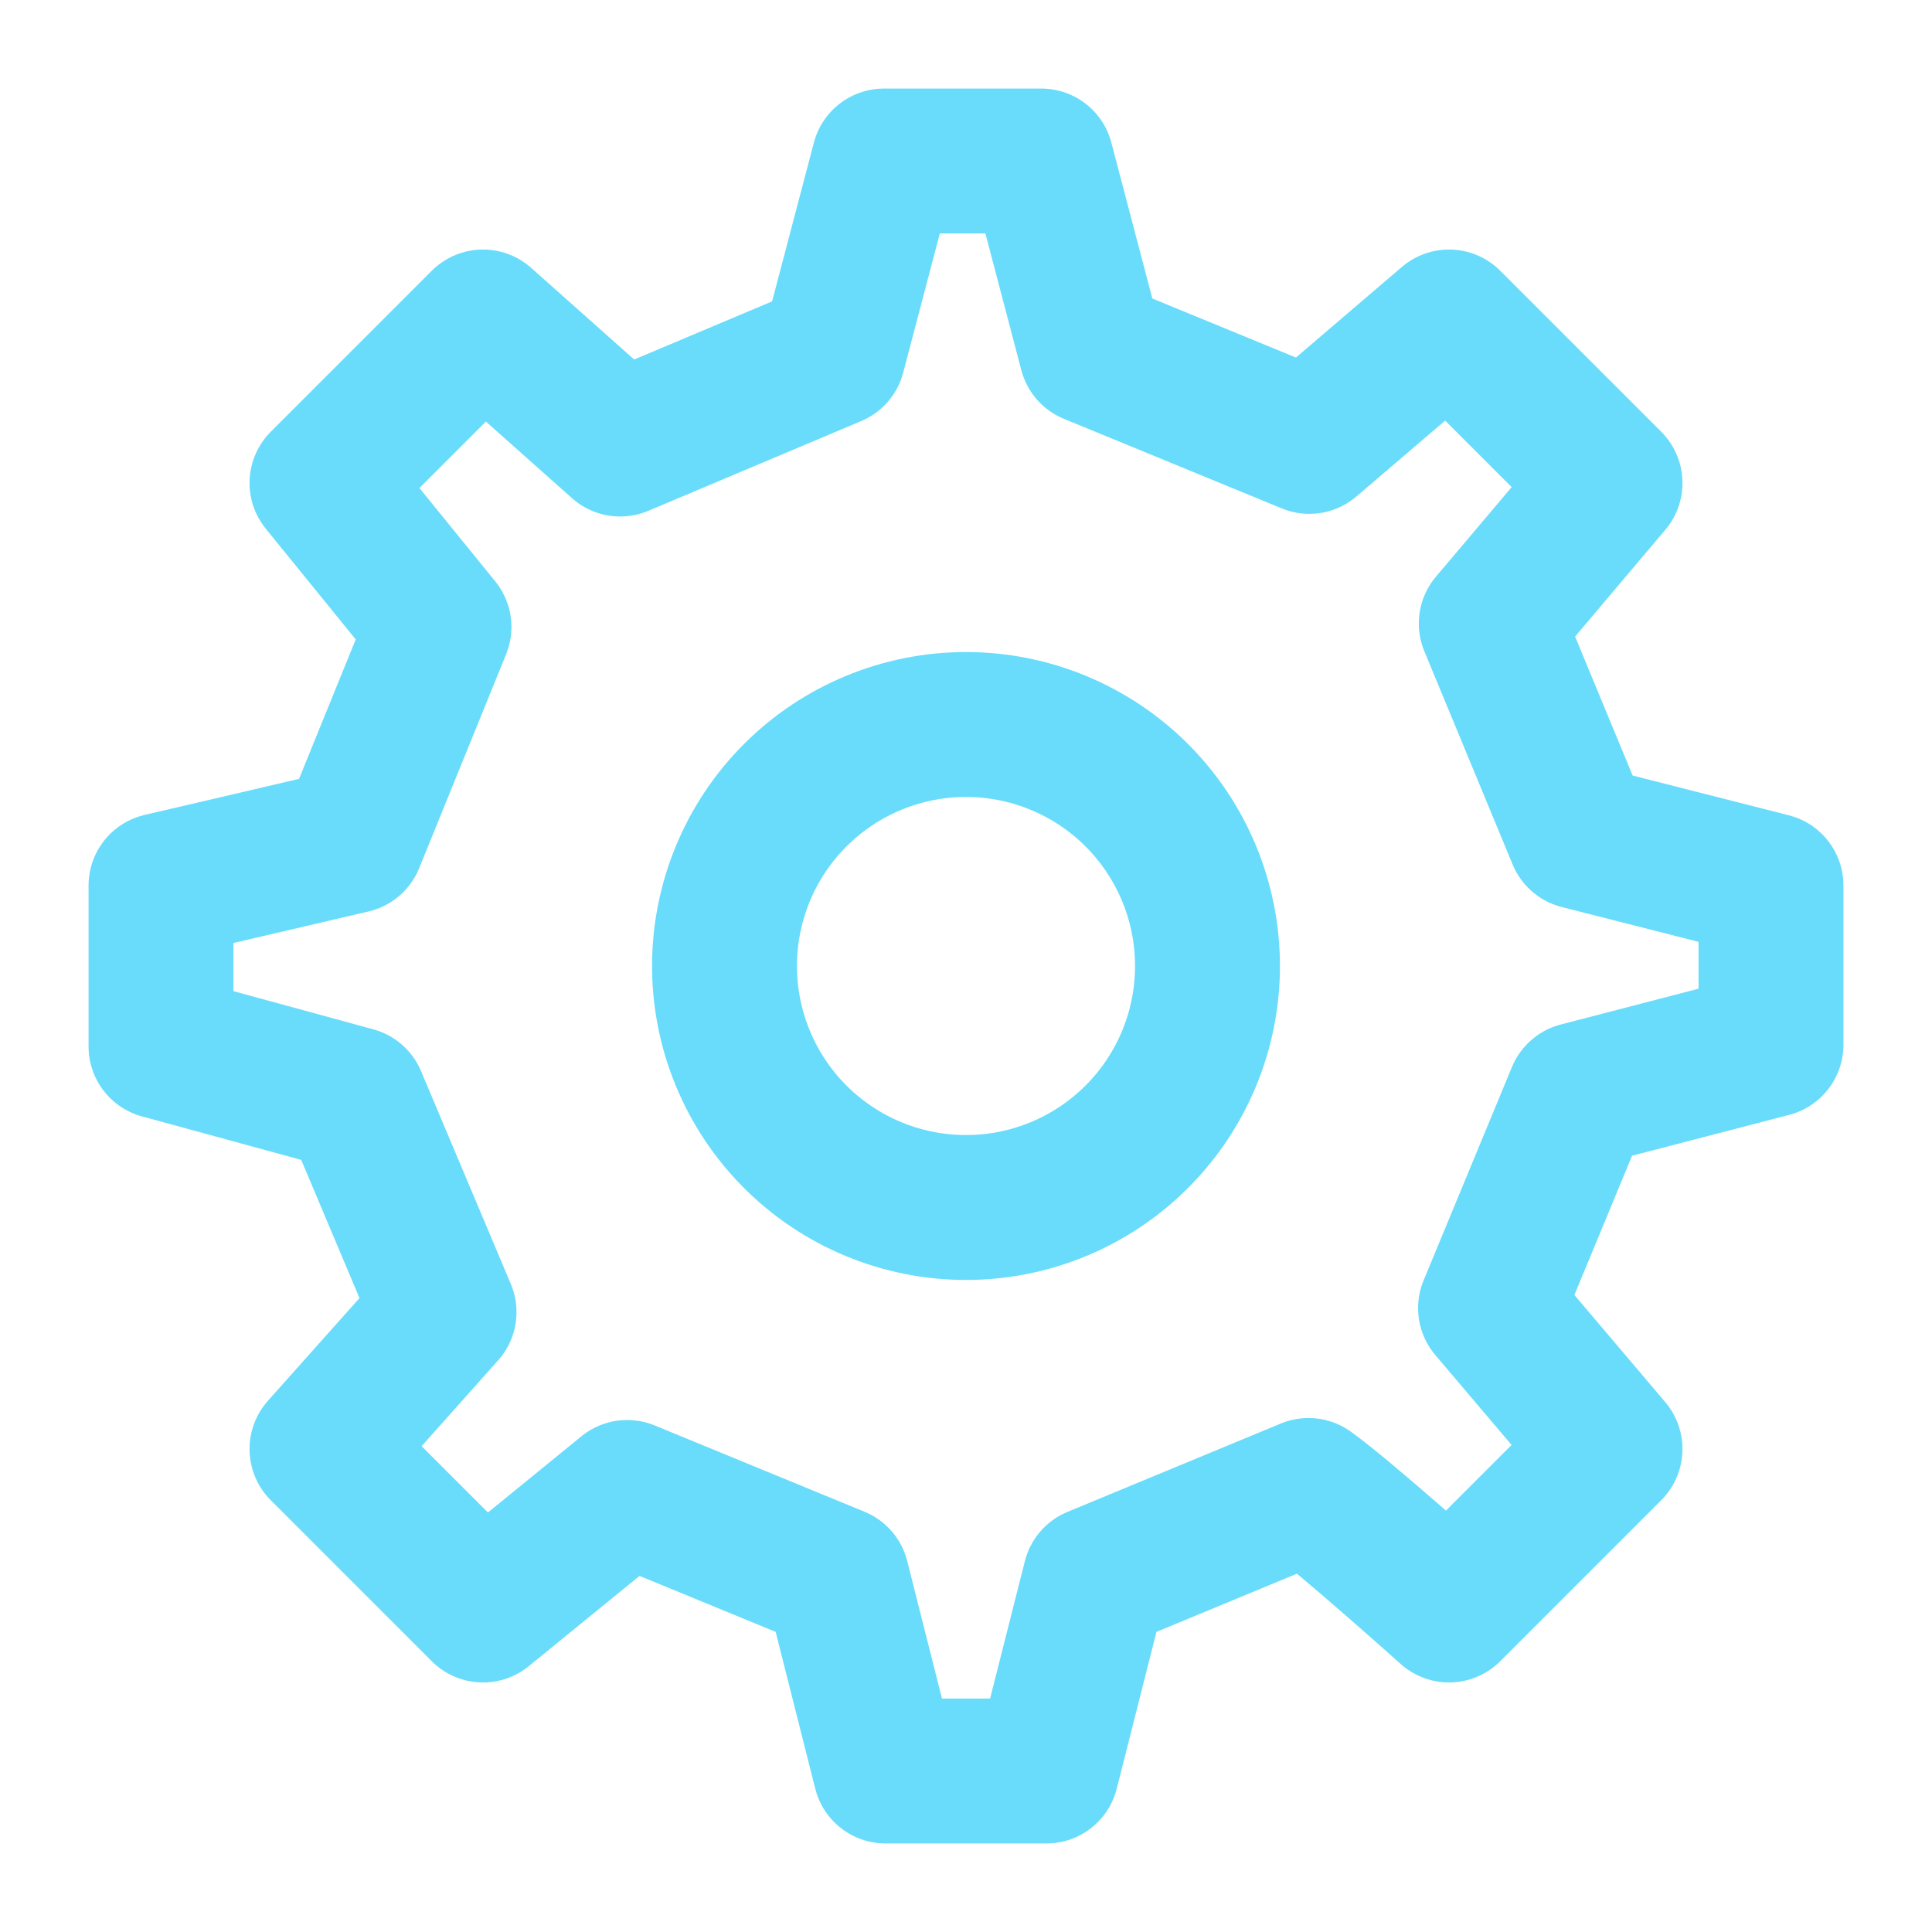 <svg xmlns="http://www.w3.org/2000/svg" width="56" height="56" viewBox="0 0 56 56" fill="none">
  <path d="M28 35C29.857 35 31.637 34.263 32.95 32.95C34.263 31.637 35 29.857 35 28C35 26.143 34.263 24.363 32.95 23.05C31.637 21.738 29.857 21 28 21C26.143 21 24.363 21.738 23.05 23.05C21.738 24.363 21 26.143 21 28C21 29.857 21.738 31.637 23.05 32.95C24.363 34.263 26.143 35 28 35Z" stroke="#68DCFA" stroke-width="4.2" stroke-linecap="round" stroke-linejoin="round"/>
  <path d="M45.785 24.255L43.225 18.072L46.667 14L42 9.333L37.952 12.794L31.635 10.197L30.182 4.667H25.622L24.148 10.269L17.976 12.871L14 9.333L9.333 14L12.724 18.174L10.204 24.374L4.667 25.667V30.333L10.269 31.862L12.871 38.033L9.333 42L14 46.667L18.179 43.26L24.26 45.761L25.667 51.333H30.333L31.743 45.764L37.928 43.202C38.96 43.939 42 46.667 42 46.667L46.667 42L43.204 37.917L45.766 31.729L51.333 30.282V25.667L45.785 24.255Z" stroke="#68DCFA" stroke-width="4.2" stroke-linecap="round" stroke-linejoin="round"/>
</svg>